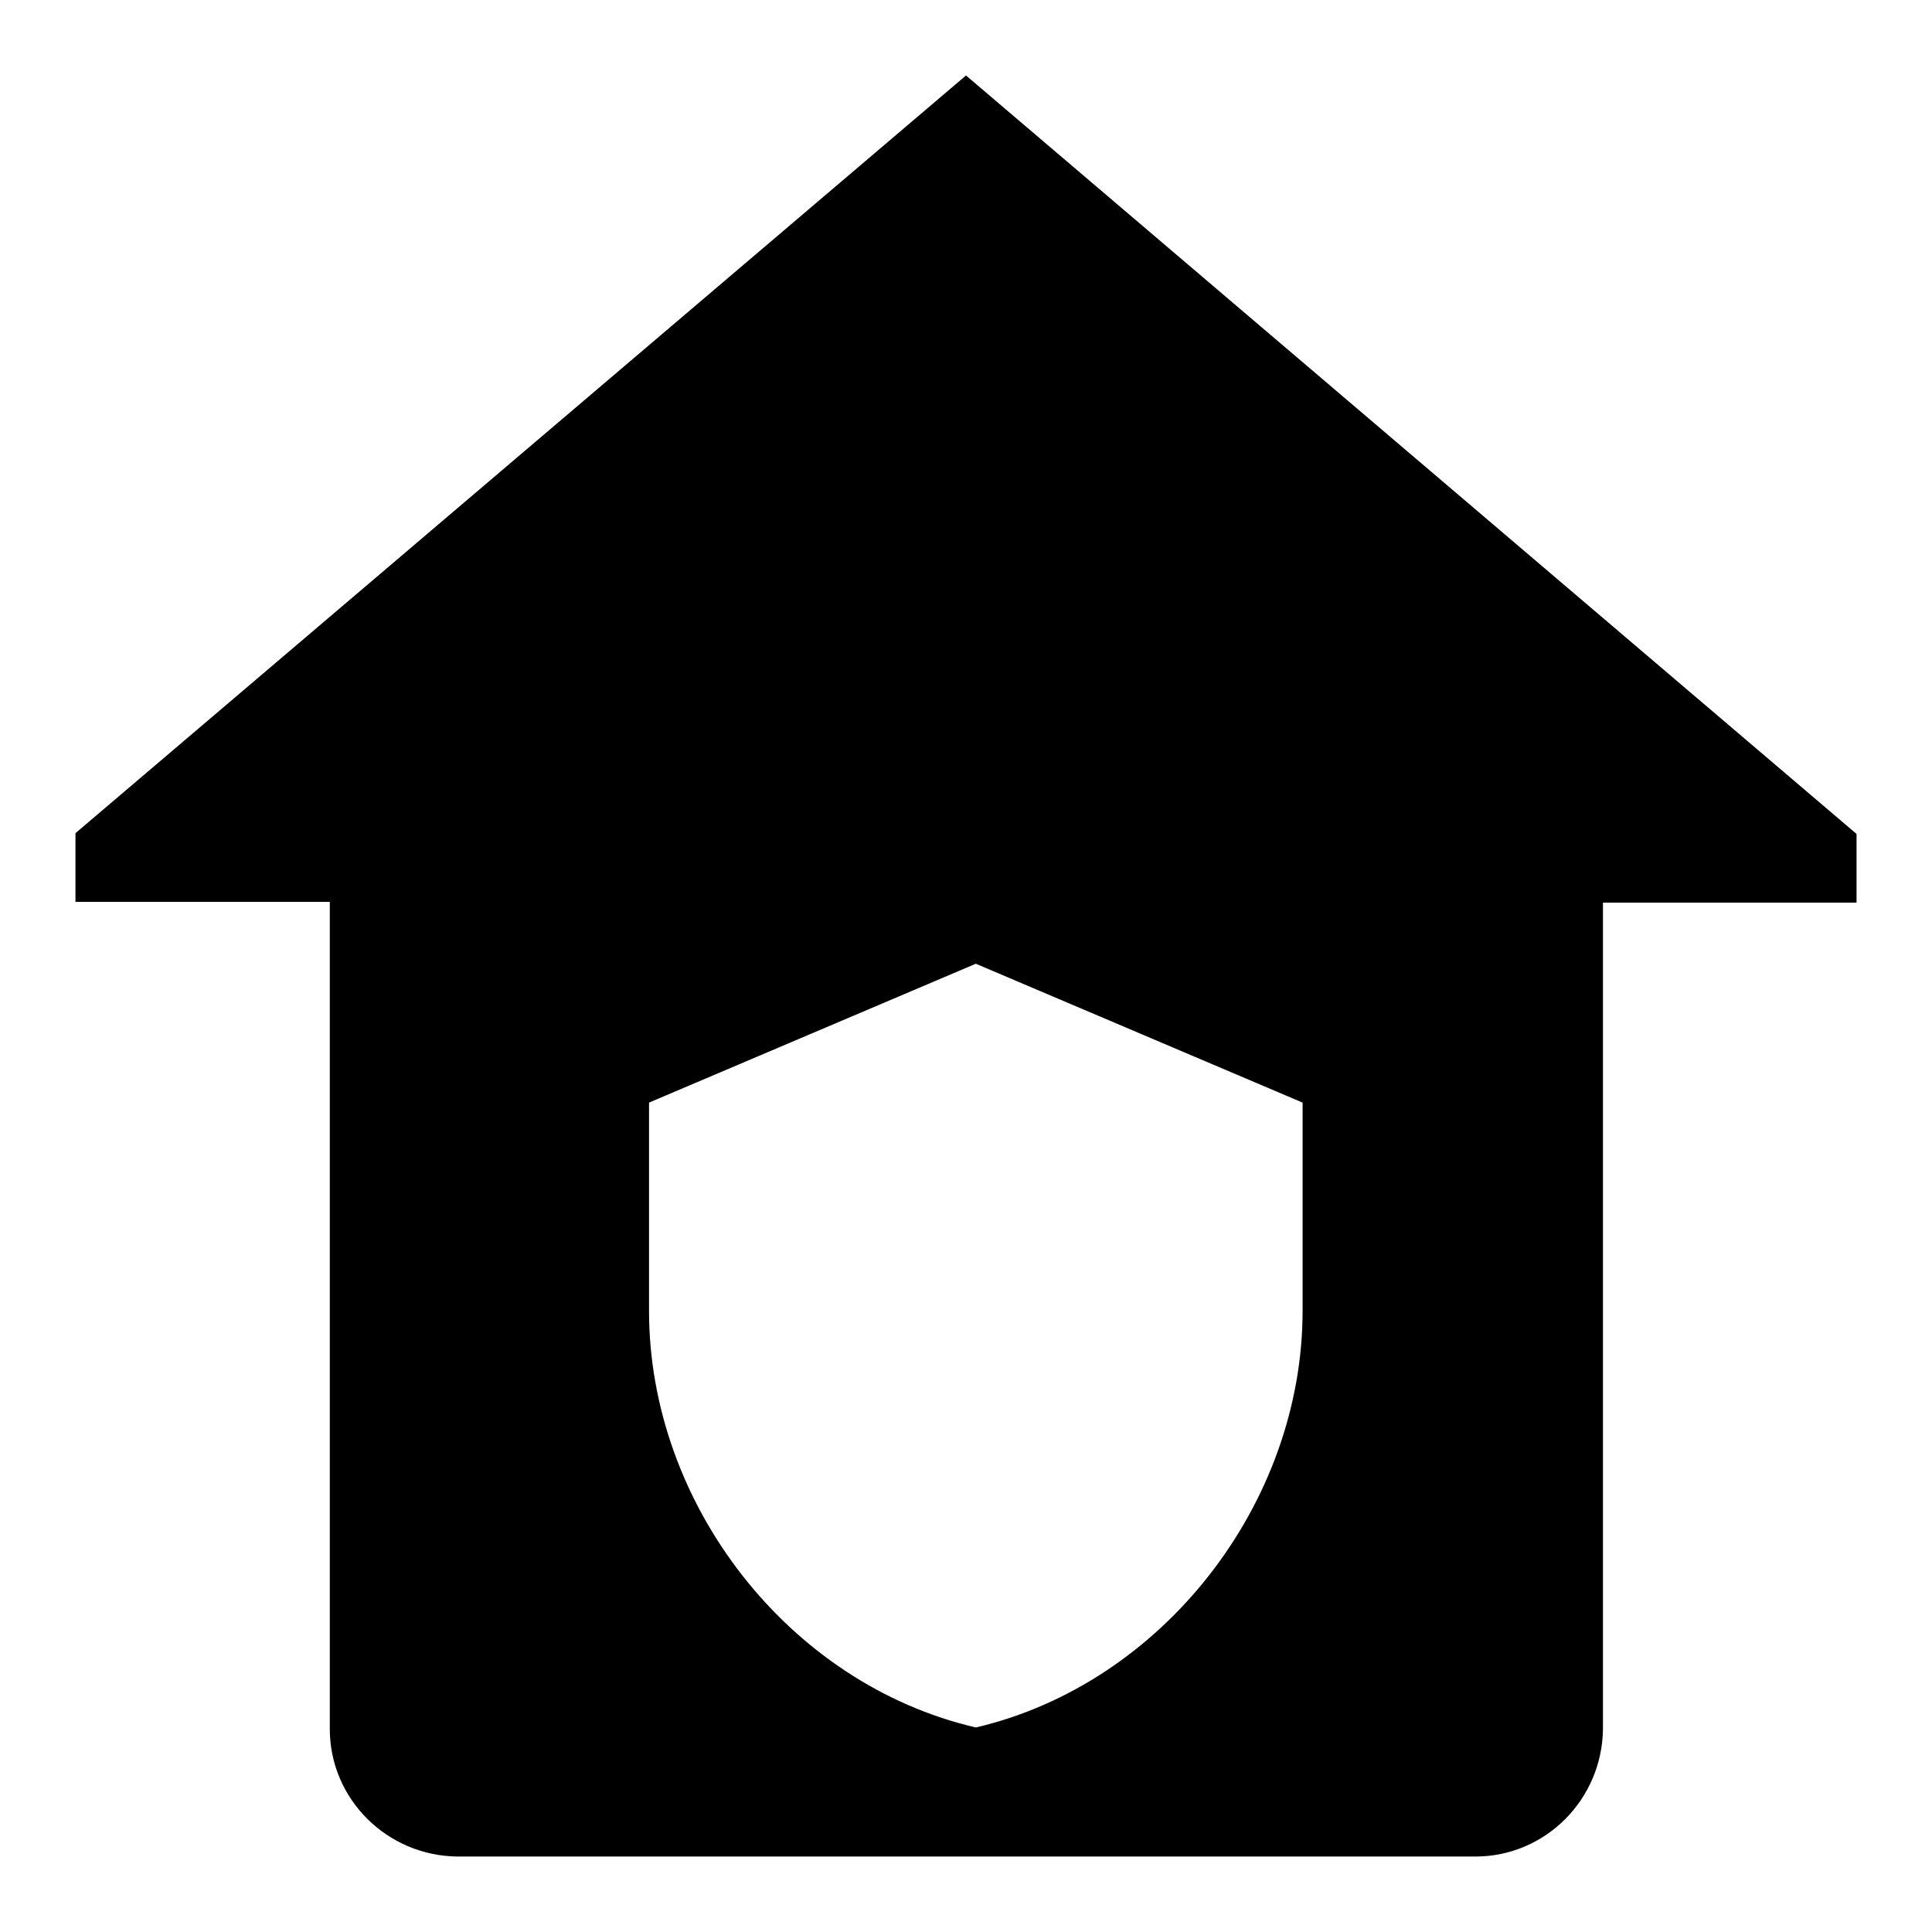 <?xml version="1.0" encoding="utf-8"?>
<!-- Svg Vector Icons : http://www.onlinewebfonts.com/icon -->
<!DOCTYPE svg PUBLIC "-//W3C//DTD SVG 1.1//EN" "http://www.w3.org/Graphics/SVG/1.1/DTD/svg11.dtd">
<svg version="1.1" xmlns="http://www.w3.org/2000/svg" xmlns:xlink="http://www.w3.org/1999/xlink" x="0px" y="0px" viewBox="0 0 256 256" enable-background="new 0 0 256 256" xml:space="preserve">
<g> <path fill="#000000" d="M128,10L10,110.4v9.1h33.7v109.6c0,9.3,7.6,16.8,16.9,16.9h134.9c9.3,0,16.8-7.6,16.9-16.9V119.6H246v-9.1 L128,10z M172.6,173.7c0,25.5-18.5,49.4-43.3,55.2c-24.9-5.8-43.3-29.7-43.3-55.2v-27.6l43.3-18.4l43.3,18.4V173.7z"/></g>
</svg>